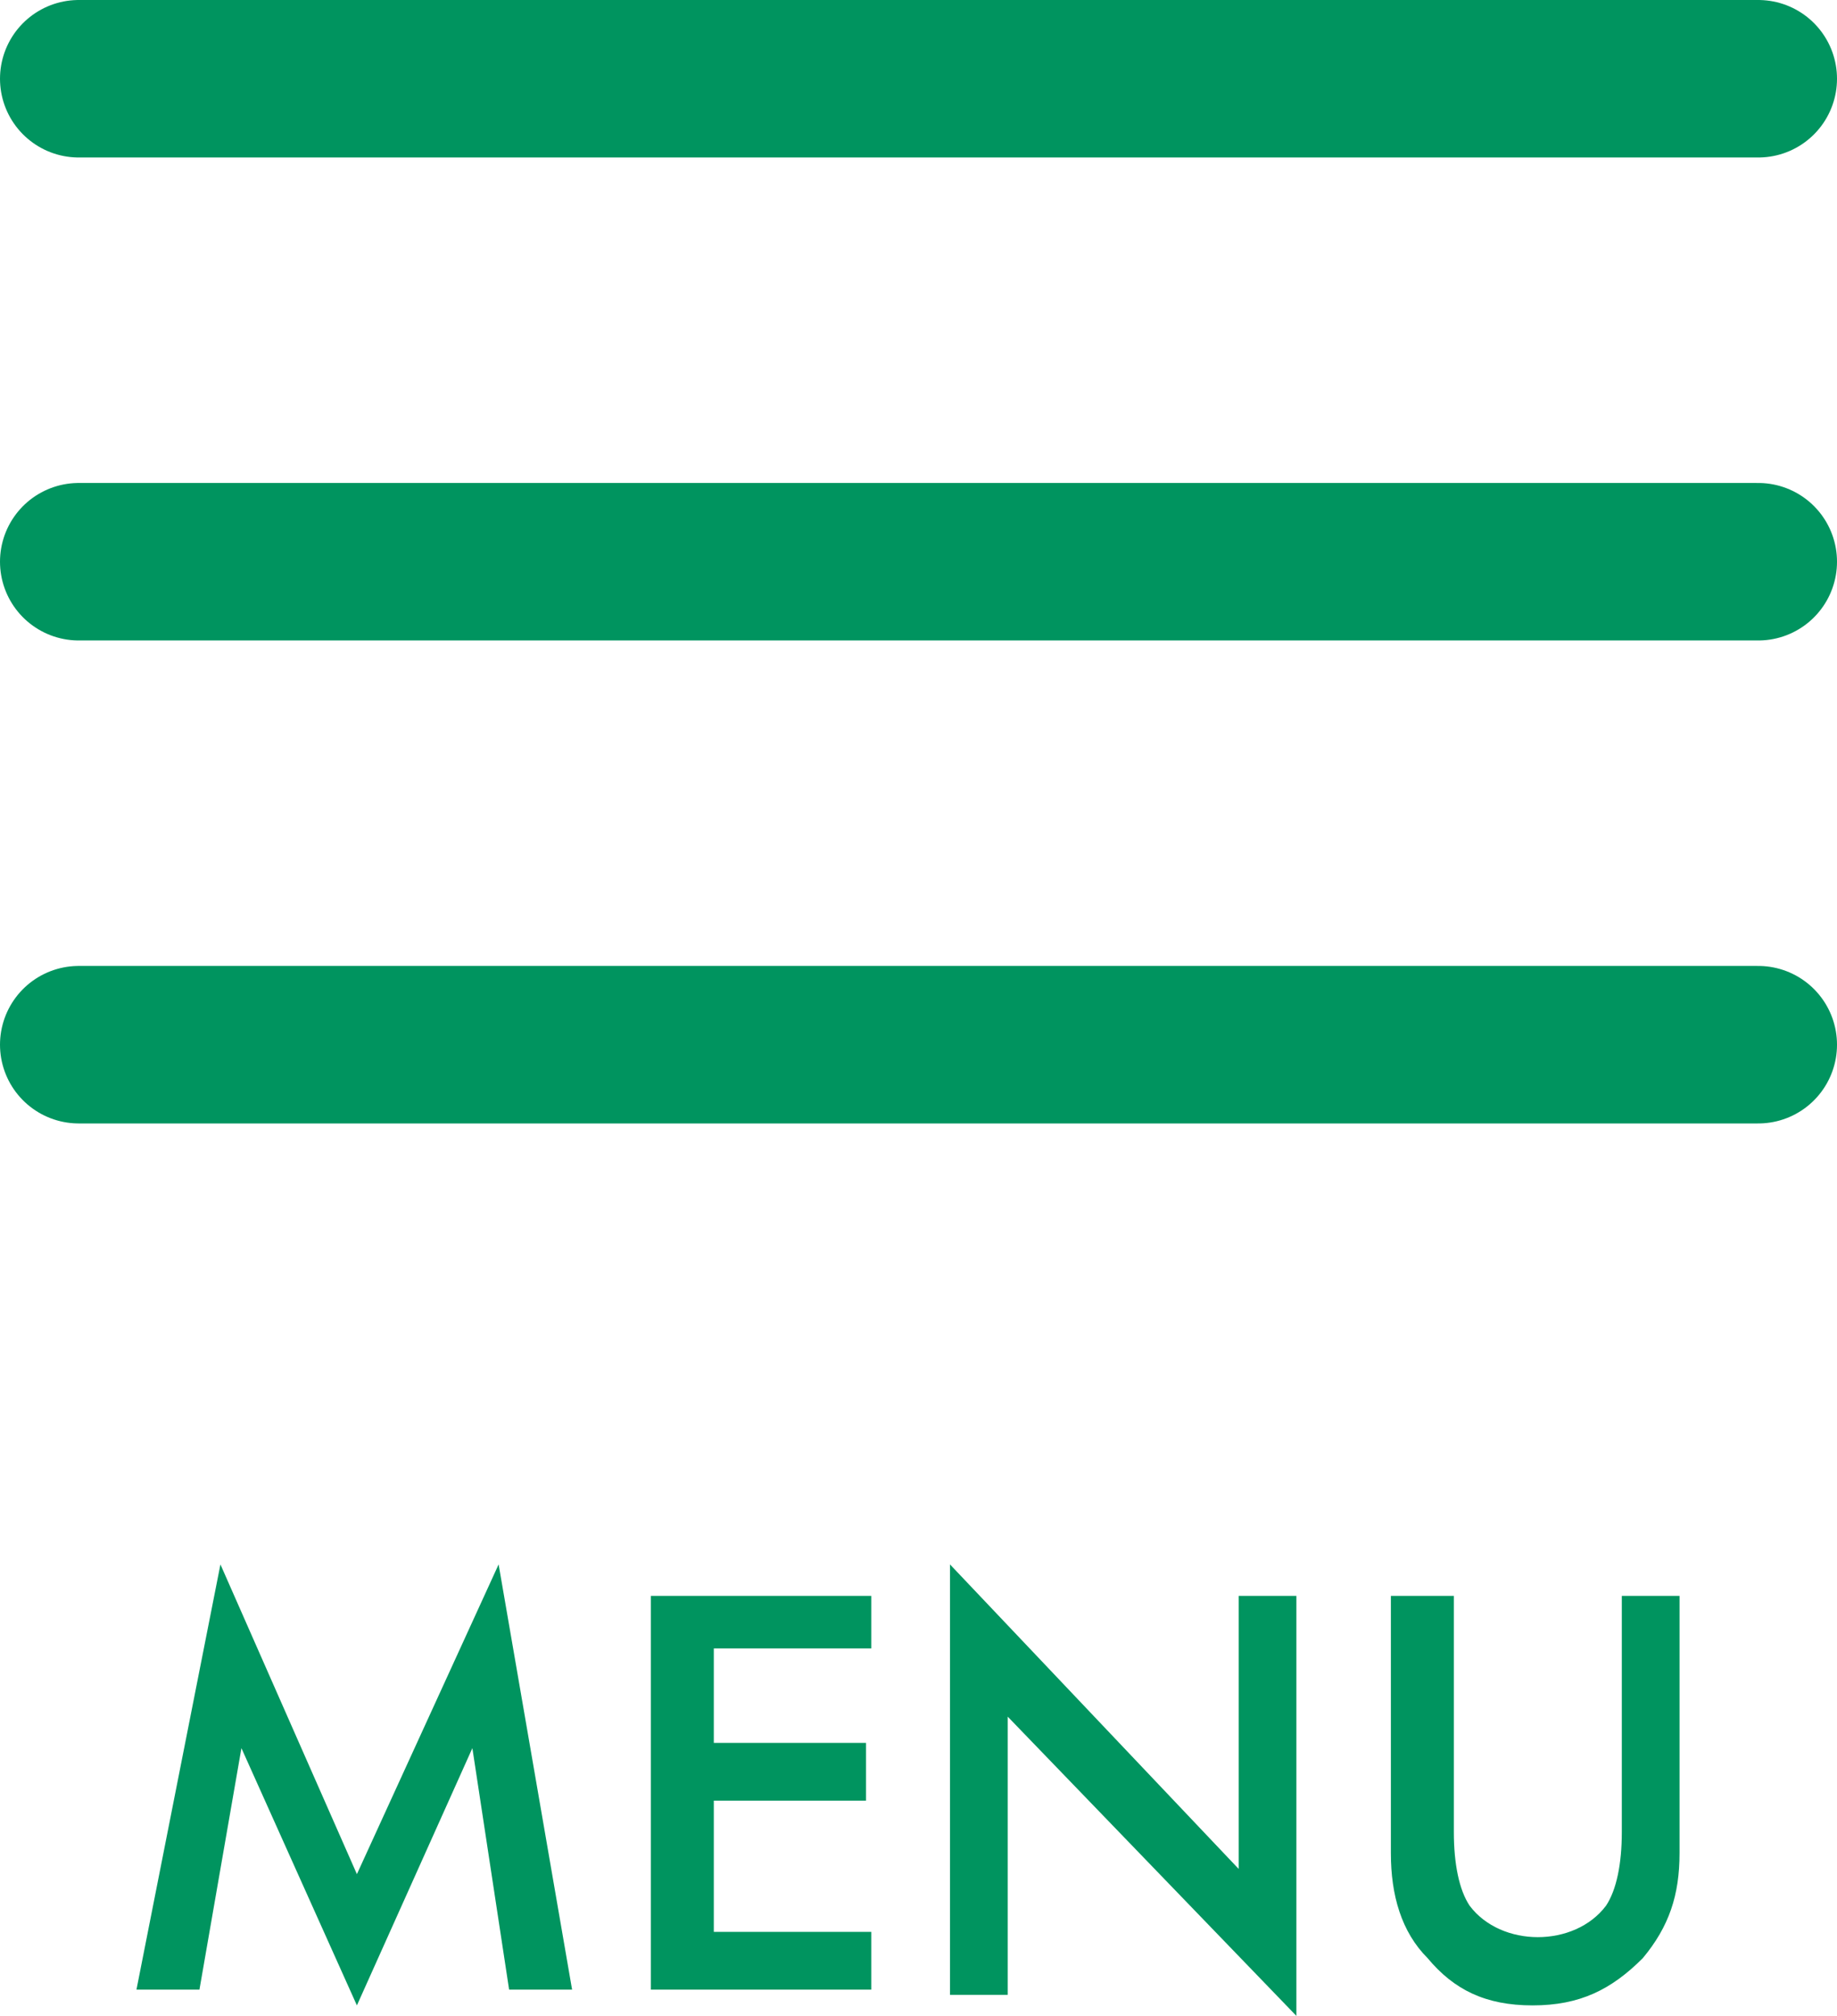 <?xml version="1.0" encoding="UTF-8"?>
<svg id="Layer_1" data-name="Layer 1" xmlns="http://www.w3.org/2000/svg" version="1.1" viewBox="0 0 35 38.4">
  <defs>
    <style>
      .cls-1 {
        fill: none;
        stroke: #00945f;
        stroke-linecap: round;
        stroke-width: 3px;
      }

      .cls-2 {
        fill: #00945f;
        stroke-width: 0px;
      }
    </style>
  </defs>
  <path class="cls-1" d="M1.5,1.5h32"/>
  <path class="cls-1" d="M1.5,10.7h32"/>
  <path class="cls-1" d="M1.5,19.9h32"/>
  <path class="cls-2" d="M2.6,37.9l1.6-8.1,2.6,5.9,2.7-5.9,1.4,8.1h-1.2l-.7-4.6-2.2,4.9-2.2-4.9-.8,4.6h-1.2ZM16.6,31.4h-3v1.8h2.9v1.1h-2.9v2.5h3v1.1h-4.2v-7.5h4.2v1.1ZM18.1,37.9v-8.1l5.5,5.8v-5.2h1.1v8l-5.5-5.7v5.3h-1.1ZM27.7,30.4v4.5c0,.6.1,1.1.3,1.4.3.4.8.6,1.3.6s1-.2,1.3-.6c.2-.3.3-.8.3-1.4v-4.5h1.1v4.9c0,.8-.2,1.4-.7,2-.6.6-1.2.9-2.1.9s-1.5-.3-2-.9c-.5-.5-.7-1.2-.7-2v-4.9h1.1Z"/>
</svg>